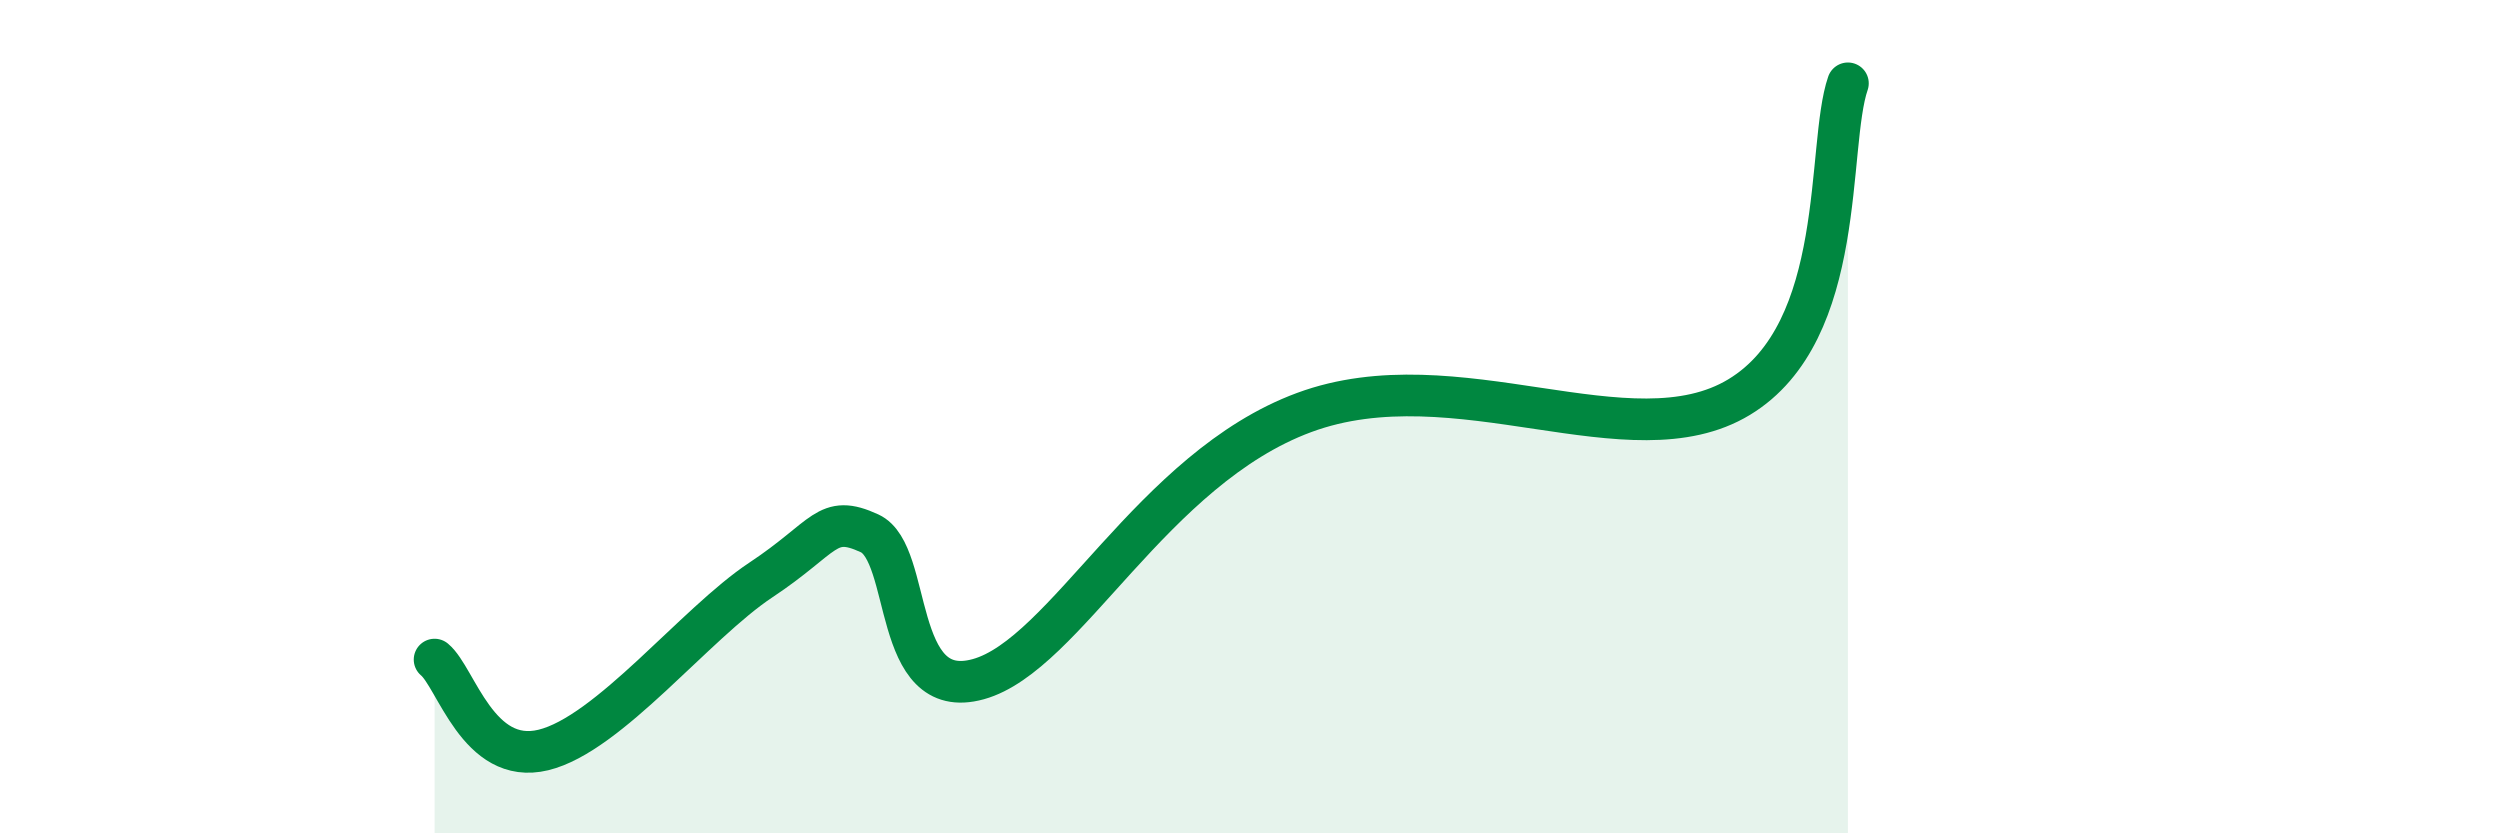 
    <svg width="60" height="20" viewBox="0 0 60 20" xmlns="http://www.w3.org/2000/svg">
      <path
        d="M 10.43,15.83 C 10.95,16.26 11.47,18.38 13.04,18 C 14.61,17.62 16.69,14.96 18.26,13.92 C 19.83,12.88 19.83,12.32 20.87,12.8 C 21.91,13.28 21.39,16.88 23.48,16.3 C 25.57,15.72 27.65,11.25 31.3,9.9 C 34.95,8.55 39.13,11.11 41.74,9.53 C 44.35,7.95 43.83,3.51 44.35,2L44.35 20L10.43 20Z"
        fill="#008740"
        opacity="0.1"
        stroke-linecap="round"
        stroke-linejoin="round"
      />
      <path
        d="M 10.43,15.83 C 10.95,16.26 11.47,18.38 13.04,18 C 14.61,17.62 16.69,14.96 18.26,13.92 C 19.83,12.88 19.83,12.32 20.87,12.8 C 21.91,13.28 21.39,16.88 23.48,16.3 C 25.57,15.72 27.65,11.25 31.3,9.9 C 34.95,8.55 39.13,11.11 41.74,9.53 C 44.35,7.95 43.83,3.51 44.35,2"
        stroke="#008740"
        stroke-width="1"
        fill="none"
        stroke-linecap="round"
        stroke-linejoin="round"
      />
    </svg>
  